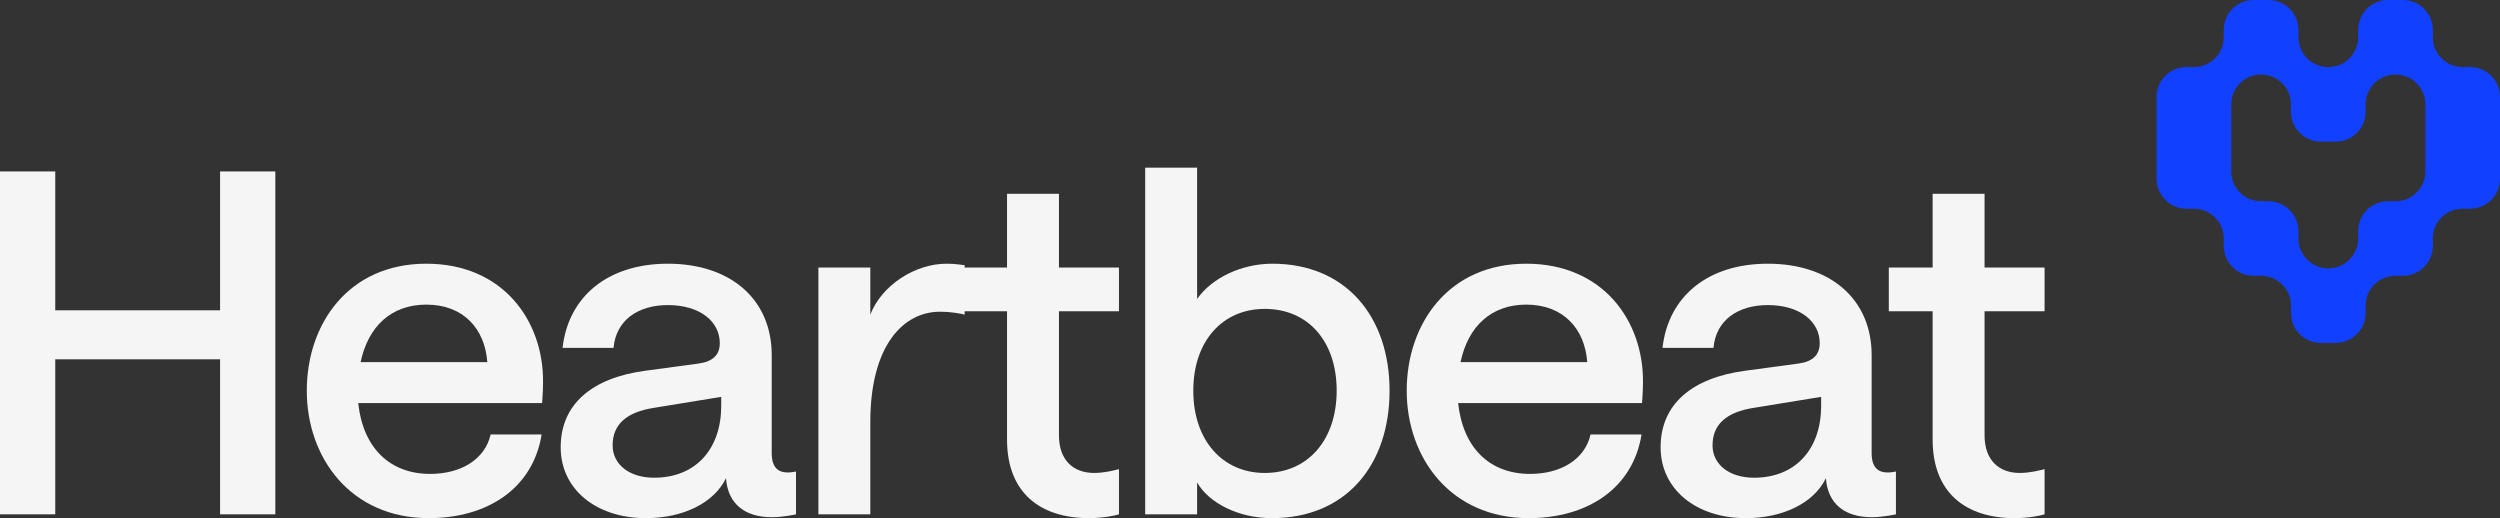 <?xml version="1.0" encoding="UTF-8"?> <svg xmlns="http://www.w3.org/2000/svg" width="193" height="40" viewBox="0 0 193 40" fill="none"><rect x="0" y="0" width="193" height="40" fill="#333333" stroke="none"/><g clip-path="url(#clip0_835_340)"><path d="M16.99 13.235H21.255V39.706H16.99V27.738H4.266V39.706H0V13.235H4.266V23.956H16.99V13.235Z" fill="#F5F5F5"></path><path d="M32.914 20.358C38.834 20.358 41.961 24.764 41.924 29.5C41.924 30.234 41.85 31.115 41.85 31.115H27.655C28.023 34.603 30.119 36.586 33.208 36.586C35.562 36.586 37.437 35.484 37.878 33.539H41.813C41.151 37.687 37.657 40 33.098 40C27.067 40 23.684 35.338 23.684 30.161C23.684 25.021 26.883 20.358 32.914 20.358ZM37.621 27.958C37.437 25.388 35.782 23.516 32.914 23.516C30.23 23.516 28.427 25.168 27.839 27.958H37.621Z" fill="#F5F5F5"></path><path d="M43.285 34.53C43.285 31.226 45.675 29.17 49.831 28.619L53.913 28.068C55.016 27.922 55.568 27.407 55.568 26.49C55.568 24.837 54.06 23.552 51.559 23.552C49.243 23.552 47.551 24.727 47.367 26.857H43.432C43.873 22.892 46.926 20.358 51.559 20.358C56.45 20.358 59.576 23.148 59.576 27.407V34.971C59.576 36.072 60.054 36.476 60.827 36.476C61.084 36.476 61.451 36.402 61.451 36.402V39.707C61.451 39.707 60.496 39.927 59.576 39.927C57.59 39.927 56.193 38.972 56.046 36.916C55.126 38.826 52.736 40 49.867 40C46.007 40 43.285 37.761 43.285 34.53ZM55.678 31.336V30.638L50.493 31.483C48.36 31.813 47.294 32.768 47.294 34.383C47.294 35.852 48.58 36.88 50.493 36.88C53.766 36.88 55.678 34.603 55.678 31.336Z" fill="#F5F5F5"></path><path d="M72.557 24.066C69.762 24.066 67.188 26.636 67.188 32.584V39.707H63.18V20.652H67.188V24.287C68.071 22.011 70.645 20.358 73.072 20.358C73.881 20.358 74.285 20.468 74.469 20.468V24.287C74.175 24.213 73.477 24.066 72.557 24.066Z" fill="#F5F5F5"></path><path d="M86.384 24.029H81.751V33.611C81.751 35.521 82.854 36.512 84.472 36.512C85.281 36.512 86.09 36.292 86.384 36.218V39.706C86.053 39.816 85.098 40 84.068 40C80.317 40 77.743 38.054 77.743 33.942V24.029H74.359V20.651H77.743V14.961H81.751V20.651H86.384L86.384 24.029Z" fill="#F5F5F5"></path><path d="M92.417 37.246V39.707H88.408V12.942H92.417V23.075C93.556 21.46 95.837 20.358 98.227 20.358C103.89 20.358 107.274 24.433 107.274 30.161C107.274 35.889 103.927 40 98.19 40C95.542 40 93.299 38.789 92.417 37.246ZM103.191 30.161C103.191 26.343 100.985 23.846 97.639 23.846C94.366 23.846 92.122 26.343 92.122 30.161C92.122 33.979 94.366 36.512 97.639 36.512C100.985 36.512 103.191 33.943 103.191 30.161Z" fill="#F5F5F5"></path><path d="M117.828 20.358C123.749 20.358 126.875 24.764 126.838 29.5C126.838 30.234 126.764 31.115 126.764 31.115H112.569C112.937 34.603 115.033 36.586 118.122 36.586C120.476 36.586 122.351 35.484 122.792 33.539H126.728C126.065 37.687 122.572 40 118.012 40C111.981 40 108.598 35.338 108.598 30.161C108.598 25.021 111.797 20.358 117.828 20.358ZM122.535 27.958C122.351 25.388 120.696 23.516 117.828 23.516C115.144 23.516 113.341 25.168 112.753 27.958H122.535Z" fill="#F5F5F5"></path><path d="M128.199 34.53C128.199 31.226 130.59 29.17 134.745 28.619L138.827 28.068C139.93 27.922 140.482 27.407 140.482 26.49C140.482 24.837 138.974 23.552 136.473 23.552C134.157 23.552 132.465 24.727 132.281 26.857H128.346C128.788 22.892 131.84 20.358 136.473 20.358C141.364 20.358 144.49 23.148 144.49 27.407V34.971C144.49 36.072 144.969 36.476 145.741 36.476C145.998 36.476 146.366 36.402 146.366 36.402V39.707C146.366 39.707 145.41 39.927 144.49 39.927C142.504 39.927 141.107 38.972 140.96 36.916C140.041 38.826 137.65 40 134.782 40C130.921 40 128.199 37.761 128.199 34.53ZM140.592 31.336V30.638L135.407 31.483C133.274 31.813 132.208 32.768 132.208 34.383C132.208 35.852 133.495 36.88 135.407 36.88C138.68 36.88 140.592 34.603 140.592 31.336Z" fill="#F5F5F5"></path><path d="M157.841 24.029H153.208V33.611C153.208 35.521 154.311 36.512 155.929 36.512C156.739 36.512 157.547 36.292 157.841 36.218V39.706C157.51 39.816 156.555 40 155.525 40C151.774 40 149.2 38.054 149.2 33.942V24.029H145.816V20.651H149.2V14.961H153.208V20.651H157.841L157.841 24.029Z" fill="#F5F5F5"></path><path d="M185.507 0H184.354C183.081 0 182.049 1.031 182.049 2.302V2.877C182.049 4.149 181.017 5.179 179.743 5.179C178.47 5.179 177.438 4.148 177.438 2.877V2.302C177.438 1.031 176.406 0 175.132 0H173.979C172.706 0 171.674 1.031 171.674 2.302V2.877C171.674 4.149 170.642 5.179 169.368 5.179H168.792C167.519 5.179 166.486 6.21 166.486 7.481V13.811C166.486 15.082 167.519 16.113 168.792 16.113H169.368C170.642 16.113 171.674 17.143 171.674 18.414V18.99C171.674 20.261 172.706 21.292 173.979 21.292H174.556C175.829 21.292 176.861 22.322 176.861 23.593V24.169C176.861 25.44 177.894 26.471 179.167 26.471H180.32C181.593 26.471 182.625 25.44 182.625 24.169V23.593C182.625 22.322 183.658 21.292 184.931 21.292H185.507C186.781 21.292 187.813 20.261 187.813 18.99V18.414C187.813 17.143 188.845 16.113 190.118 16.113H190.695C191.968 16.113 193 15.082 193 13.811V7.481C193 6.21 191.968 5.179 190.695 5.179H190.118C188.845 5.179 187.813 4.148 187.813 2.877V2.302C187.813 1.031 186.781 0 185.507 0ZM187.236 10.358V13.235C187.236 14.507 186.204 15.537 184.931 15.537H184.354C183.081 15.537 182.049 16.568 182.049 17.839V18.414C182.049 19.686 181.017 20.716 179.743 20.716C178.47 20.716 177.438 19.686 177.438 18.414V17.839C177.438 16.568 176.406 15.537 175.132 15.537H174.556C173.282 15.537 172.25 14.507 172.25 13.235V8.056C172.25 6.785 173.282 5.755 174.556 5.755C175.829 5.755 176.861 6.785 176.861 8.056V8.632C176.861 9.903 177.894 10.934 179.167 10.934H180.32C181.593 10.934 182.625 9.903 182.625 8.632V8.056C182.625 6.785 183.658 5.755 184.931 5.755C186.204 5.755 187.236 6.785 187.236 8.056L187.236 10.358Z" fill="#1240FF"></path></g><defs><clipPath id="clip0_835_340"><rect width="193" height="40" fill="white"></rect></clipPath></defs></svg> 